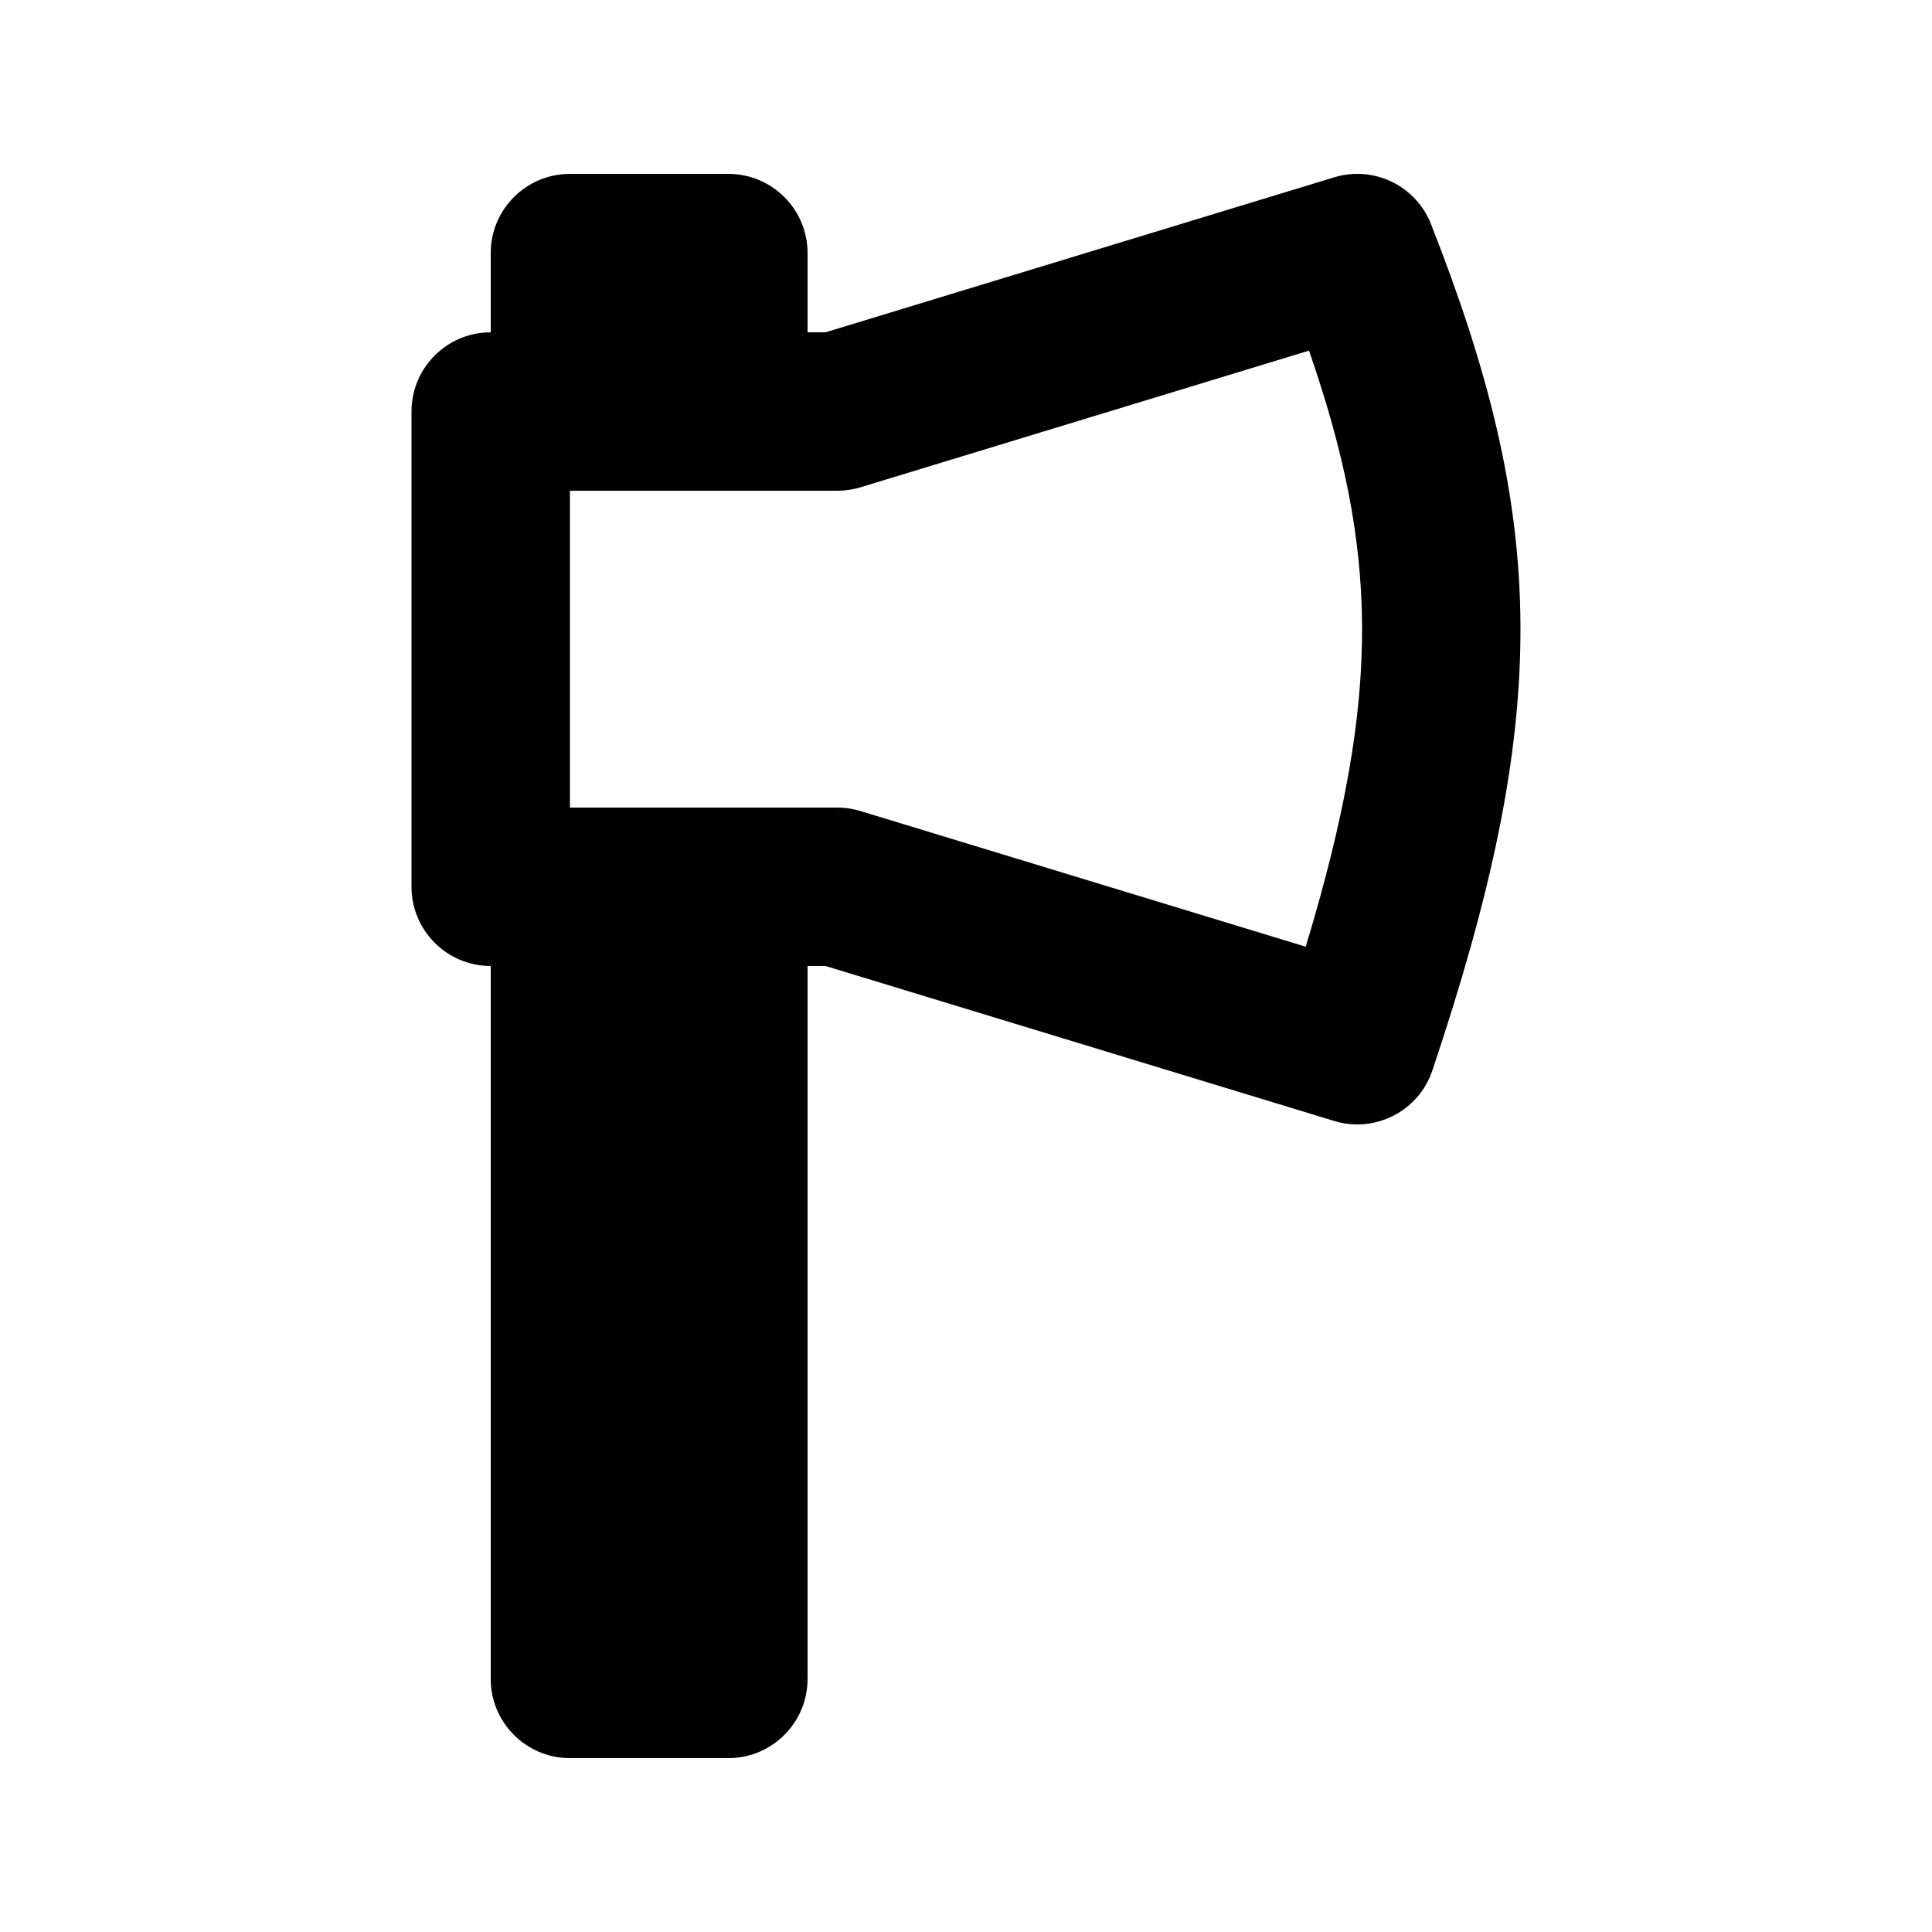 <?xml version="1.0" encoding="UTF-8"?>
<!-- Uploaded to: ICON Repo, www.svgrepo.com, Generator: ICON Repo Mixer Tools -->
<svg fill="#000000" width="800px" height="800px" version="1.1" viewBox="144 144 512 512" xmlns="http://www.w3.org/2000/svg">
 <path d="m497.58 190.99c10.48-3.191 21.656 2.215 25.66 12.418 14.93 38.062 23.473 70.531 23.695 106.02 0.223 35.262-7.785 71.863-23.336 118.24-3.613 10.773-15.148 16.715-26.02 13.402l-134.8-41.07h-4.766v188.93c0 11.594-9.398 20.992-20.992 20.992h-41.984c-11.594 0-20.992-9.398-20.992-20.992v-188.93c-11.594 0-20.992-9.398-20.992-20.992v-125.95c0-11.594 9.398-20.992 20.992-20.992v-20.992c0-11.594 9.398-20.992 20.992-20.992h41.984c11.594 0 20.992 9.398 20.992 20.992v20.992h4.766zm-202.54 167.03h70.867c2.074 0 4.137 0.305 6.117 0.91l118 35.953c10.492-34.57 15.09-60.945 14.934-85.188-0.145-23.32-4.691-45.773-14.055-72.777l-118.88 36.223c-1.98 0.602-4.043 0.91-6.117 0.91h-70.867z" fill-rule="evenodd"/>
</svg>